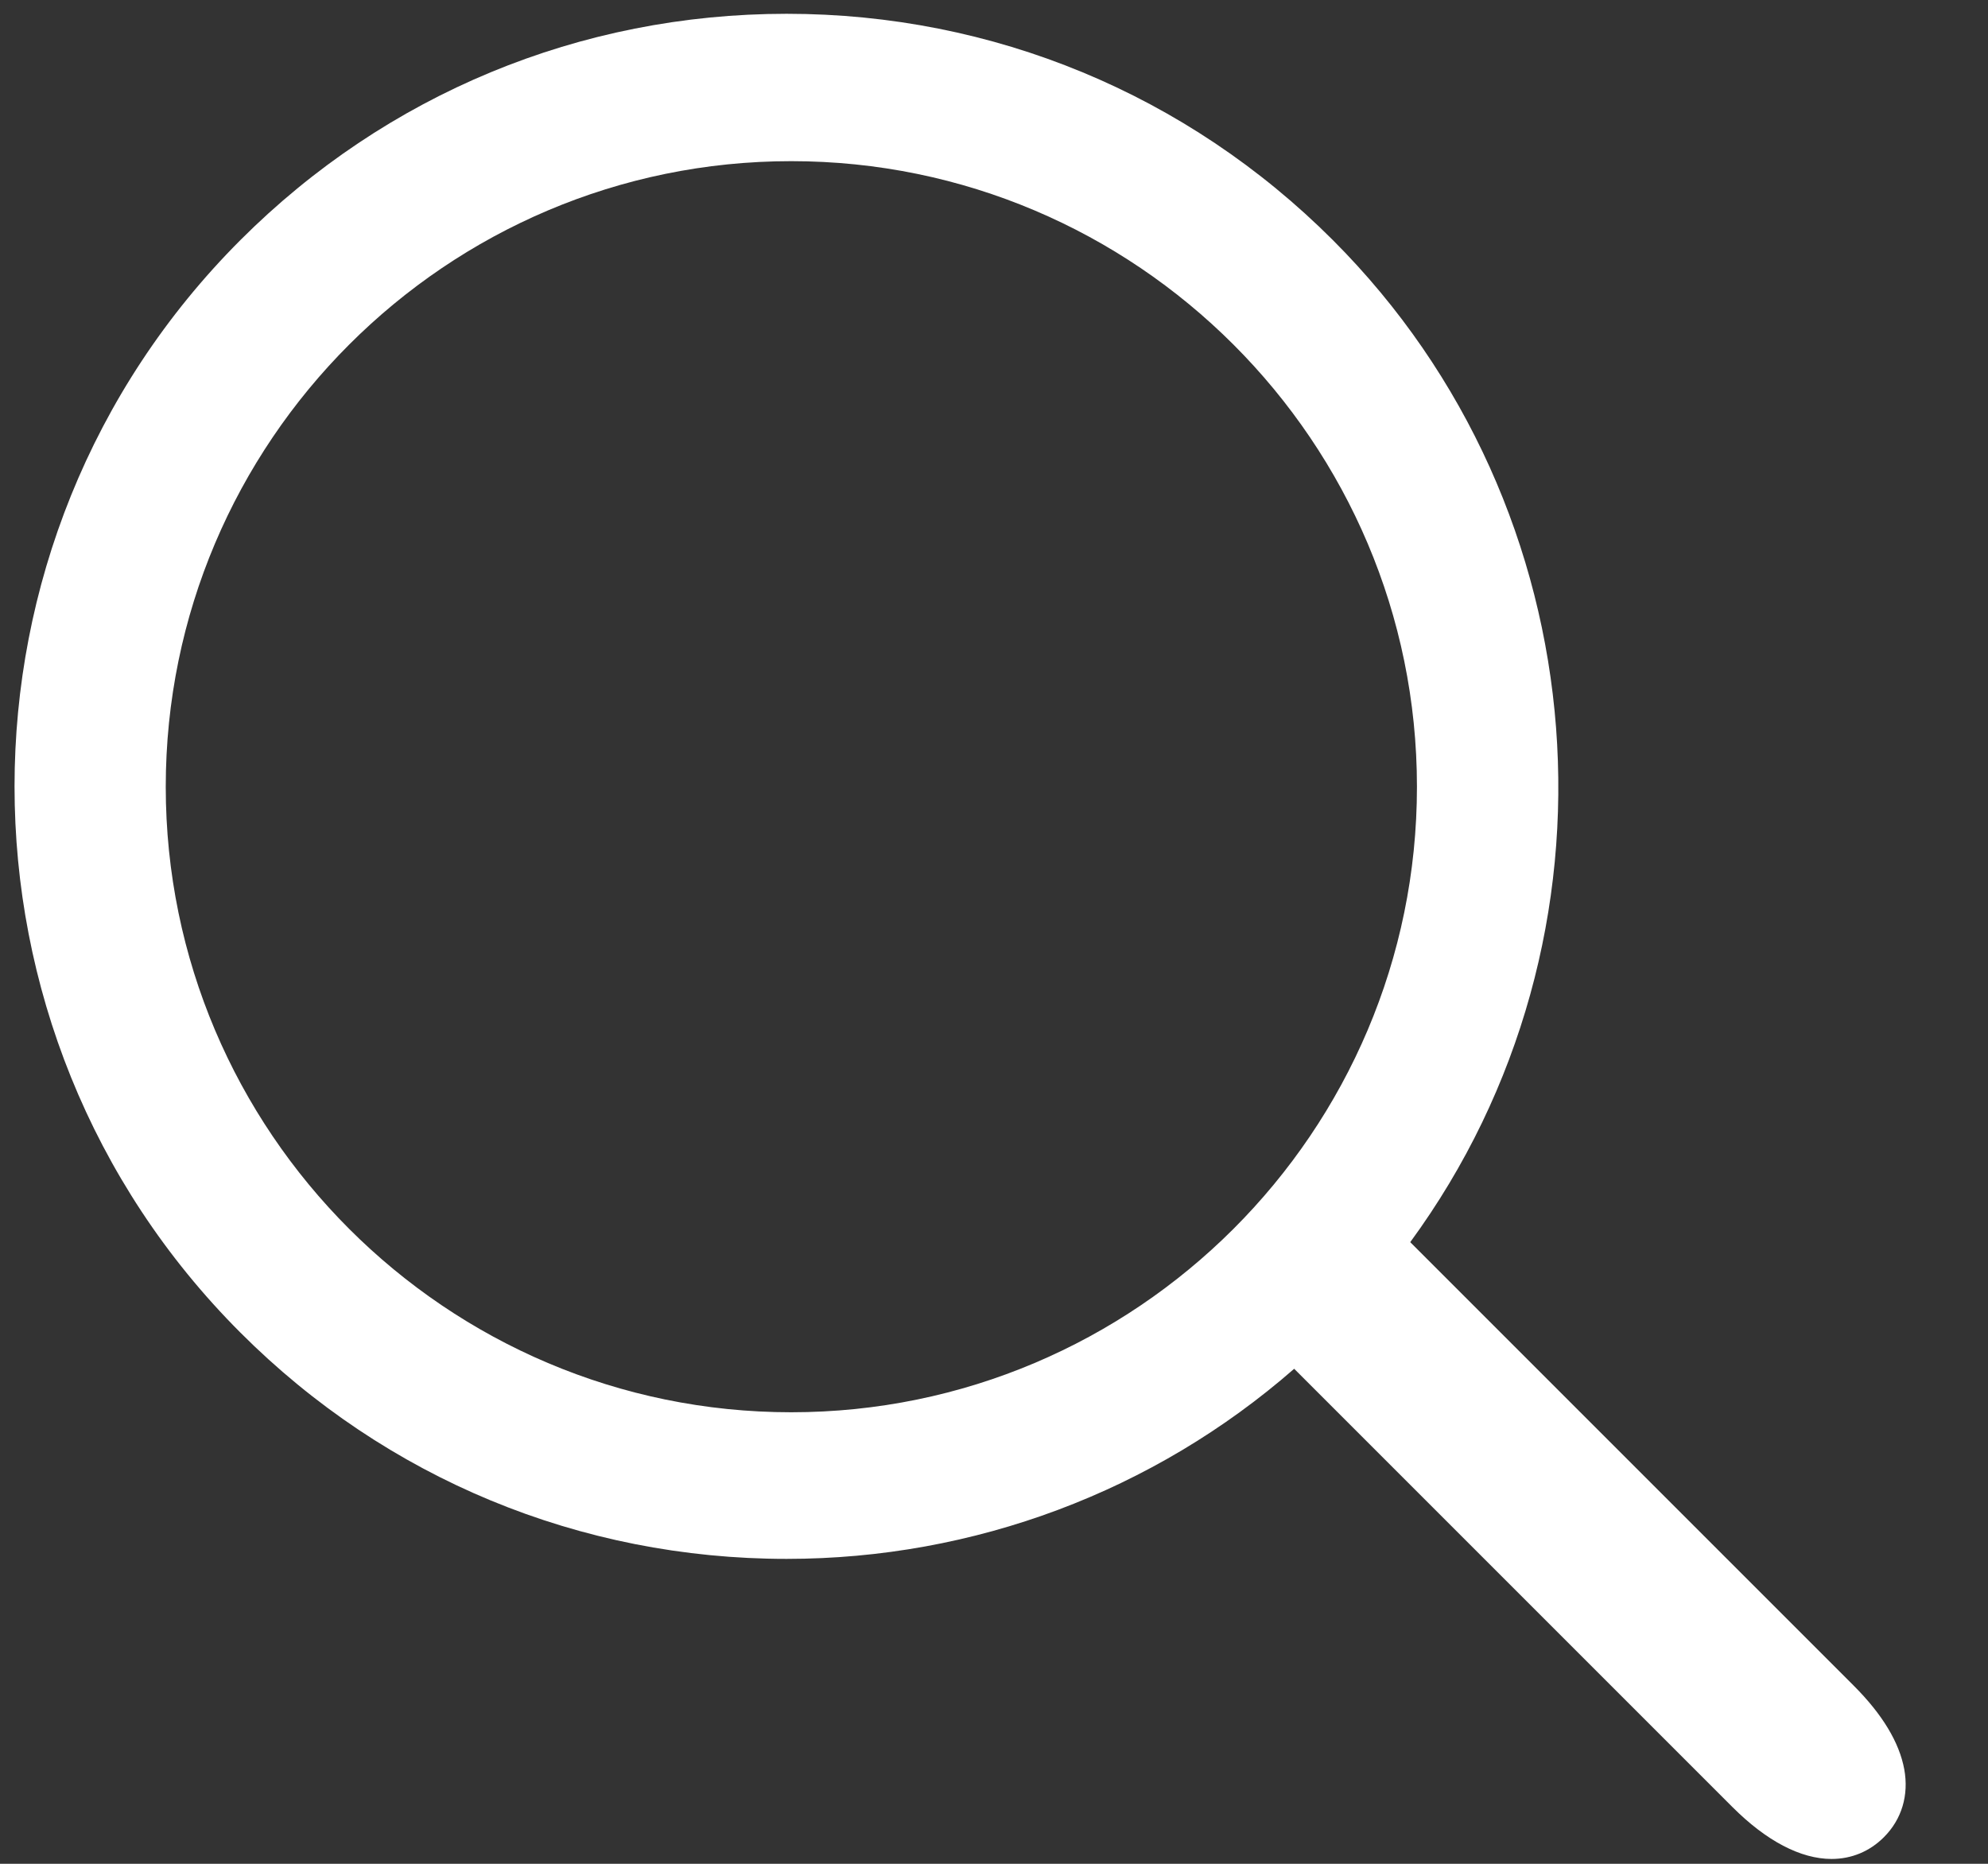 <svg width="16" height="15" viewBox="0 0 16 15" fill="none" xmlns="http://www.w3.org/2000/svg">
<rect x="0" y="0" width="16" height="15" fill="#333333" stroke="none"/>
<path fill-rule="evenodd" clip-rule="evenodd" d="M14.919 13.566C15.15 13.797 15.286 14.023 15.326 14.239C15.364 14.448 15.306 14.642 15.162 14.786C15.048 14.9 14.902 14.961 14.741 14.961C14.492 14.961 14.216 14.816 13.943 14.543L10.416 11.016C9.285 12.004 7.839 12.546 6.331 12.546C4.67 12.546 3.109 11.9 1.935 10.725C-0.489 8.301 -0.489 4.357 1.935 1.932C3.109 0.758 4.67 0.111 6.331 0.111C7.992 0.111 9.553 0.758 10.727 1.932C12.889 4.094 13.148 7.543 11.35 9.997L14.919 13.566ZM1.334 6.332C1.334 9.108 3.592 11.366 6.368 11.366C9.145 11.366 11.404 9.108 11.404 6.332C11.404 3.556 9.145 1.297 6.368 1.297C3.592 1.297 1.334 3.556 1.334 6.332Z" fill="white"/>
</svg>
